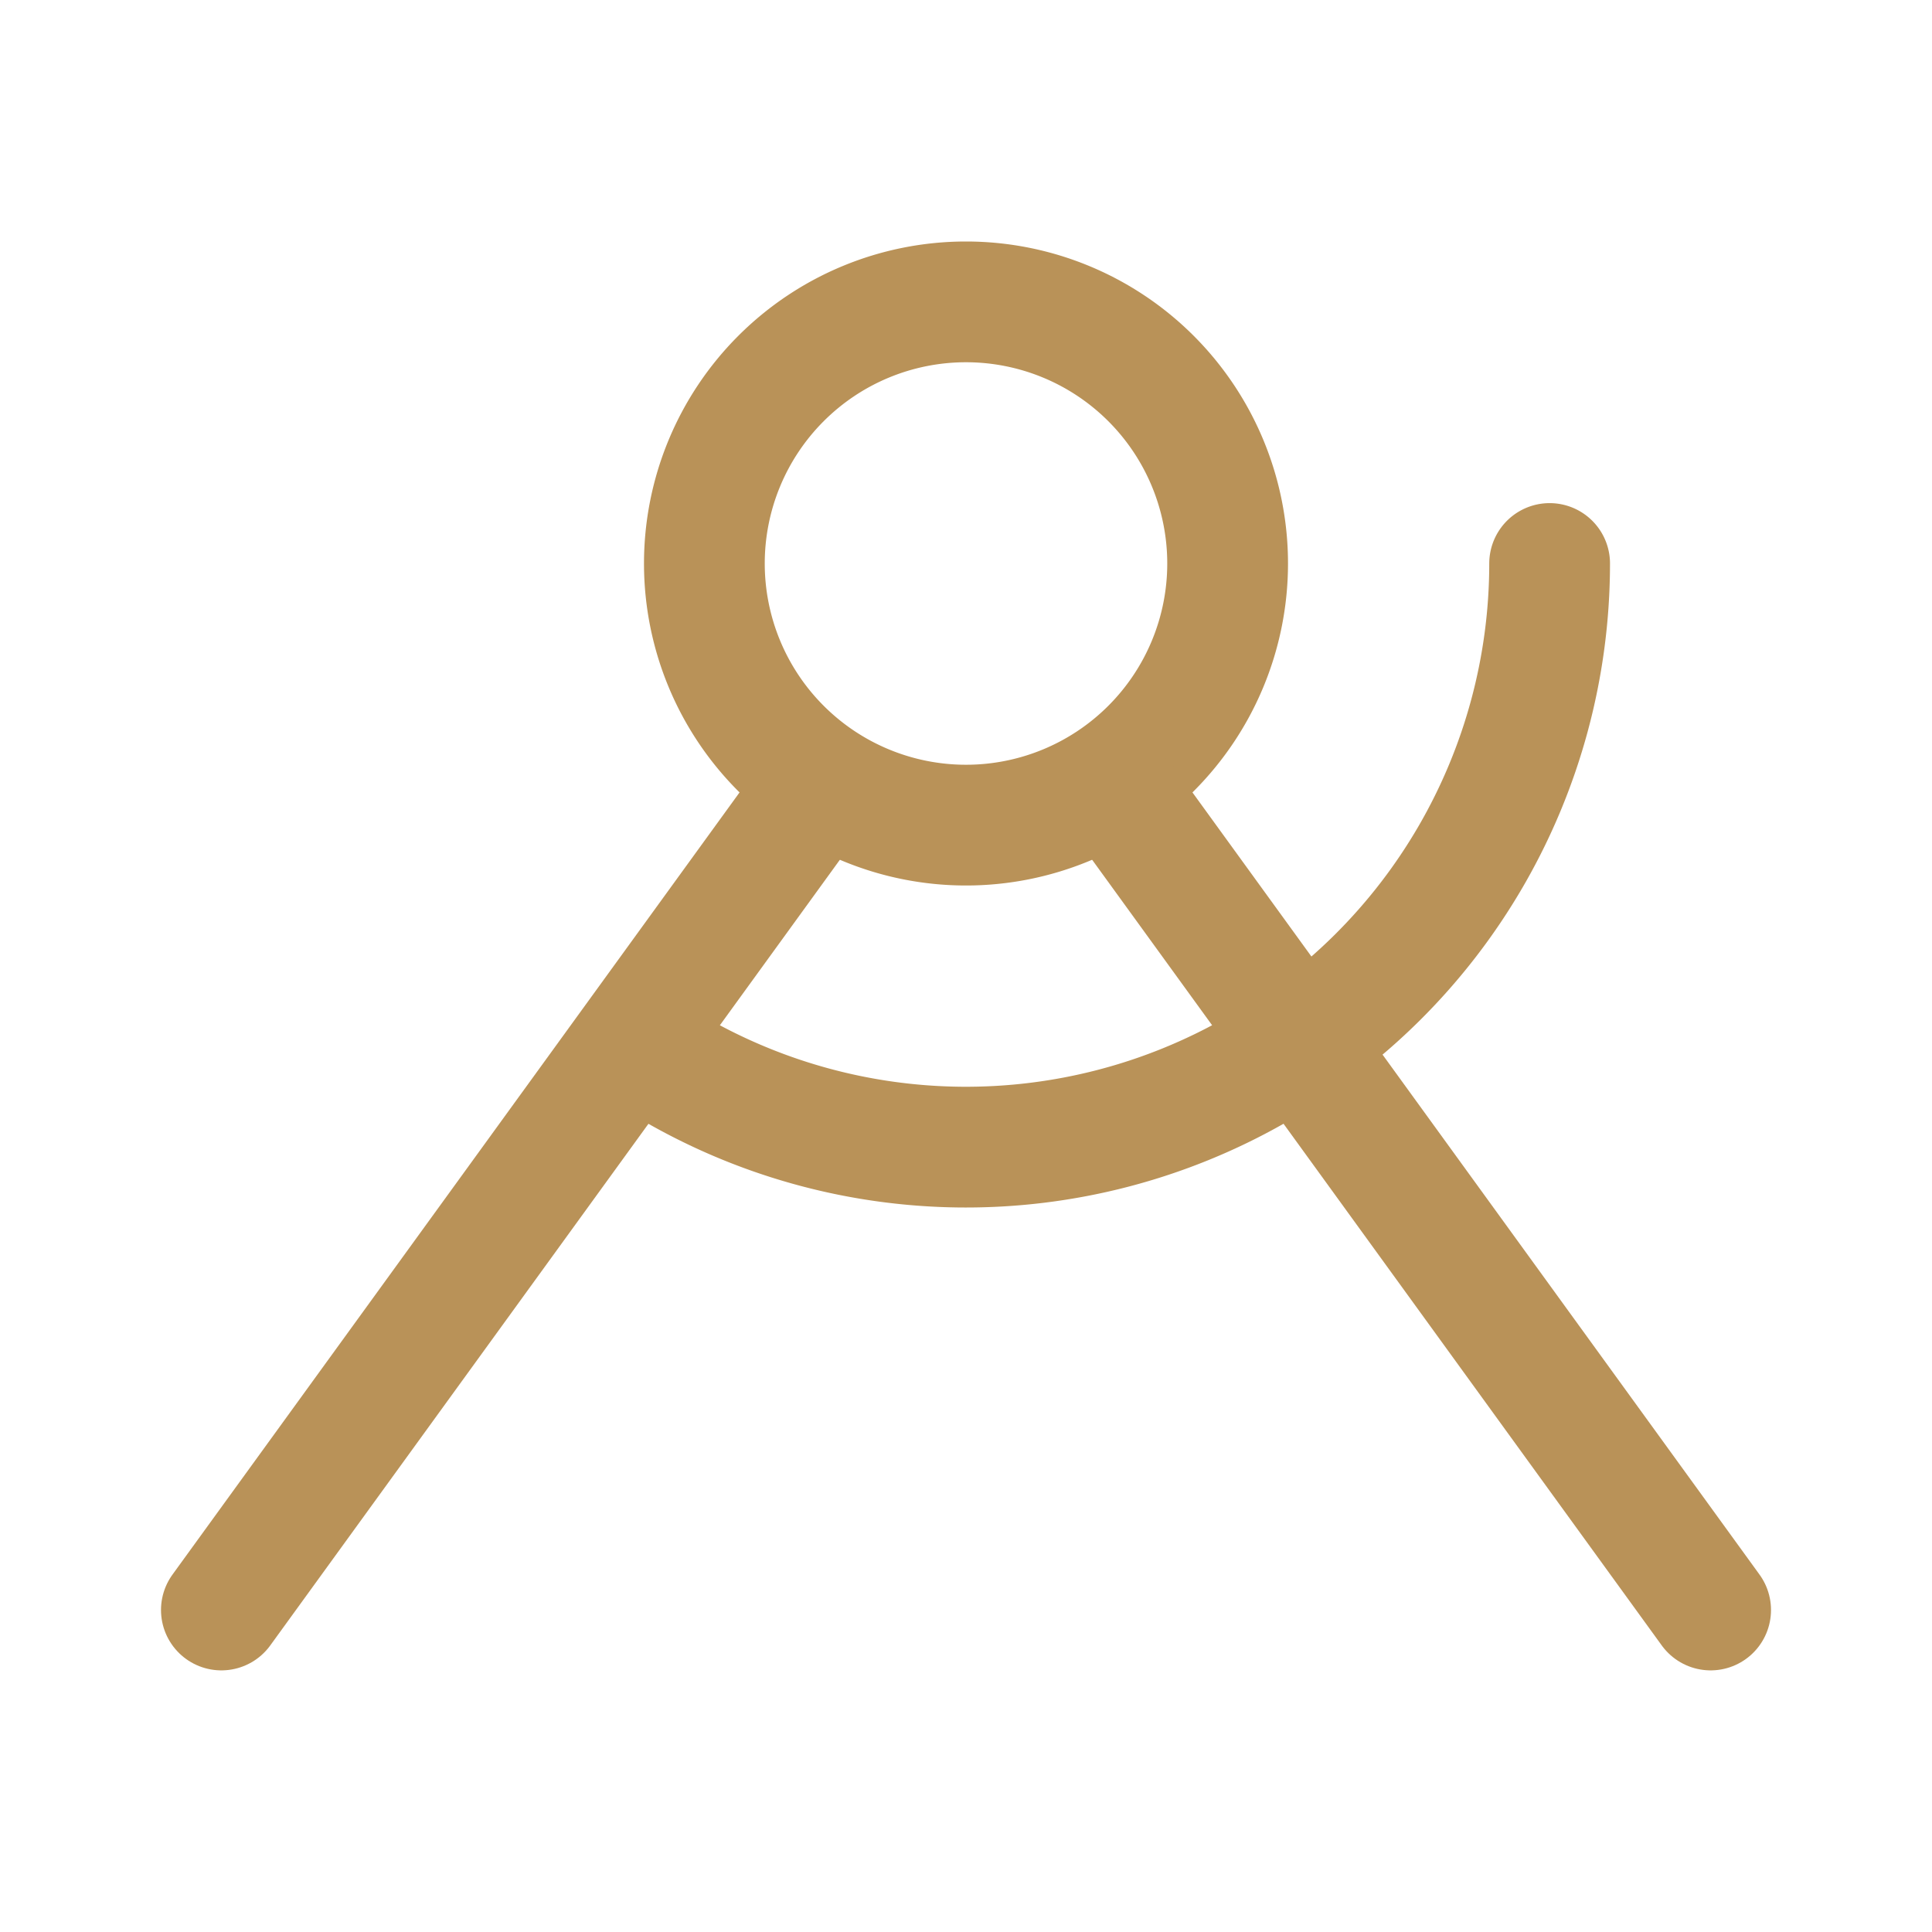 <!DOCTYPE svg PUBLIC "-//W3C//DTD SVG 1.1//EN" "http://www.w3.org/Graphics/SVG/1.1/DTD/svg11.dtd">
<!-- Uploaded to: SVG Repo, www.svgrepo.com, Transformed by: SVG Repo Mixer Tools -->
<svg width="800px" height="800px" viewBox="0 0 192 192" xmlns="http://www.w3.org/2000/svg" fill="#b99258">
<g id="SVGRepo_bgCarrier" stroke-width="0"/>
<g id="SVGRepo_tracerCarrier" stroke-linecap="round" stroke-linejoin="round"/>
<g id="SVGRepo_iconCarrier"> <g fill="none" stroke="#b99258" stroke-width="12"> <path stroke-linecap="round" d="M154 56a58 58 0 0 1-29.3 50.4 58 58 0 0 1-58.29-.513"/> <path d="M122 56a26 26 0 0 1-26 26 26 26 0 0 1-26-26 26 26 0 0 1 26-26 26 26 0 0 1 26 26z"/> <path stroke-linecap="round" d="m170 160-58-80m-90 80 58-80"/> </g> </g>
</svg>